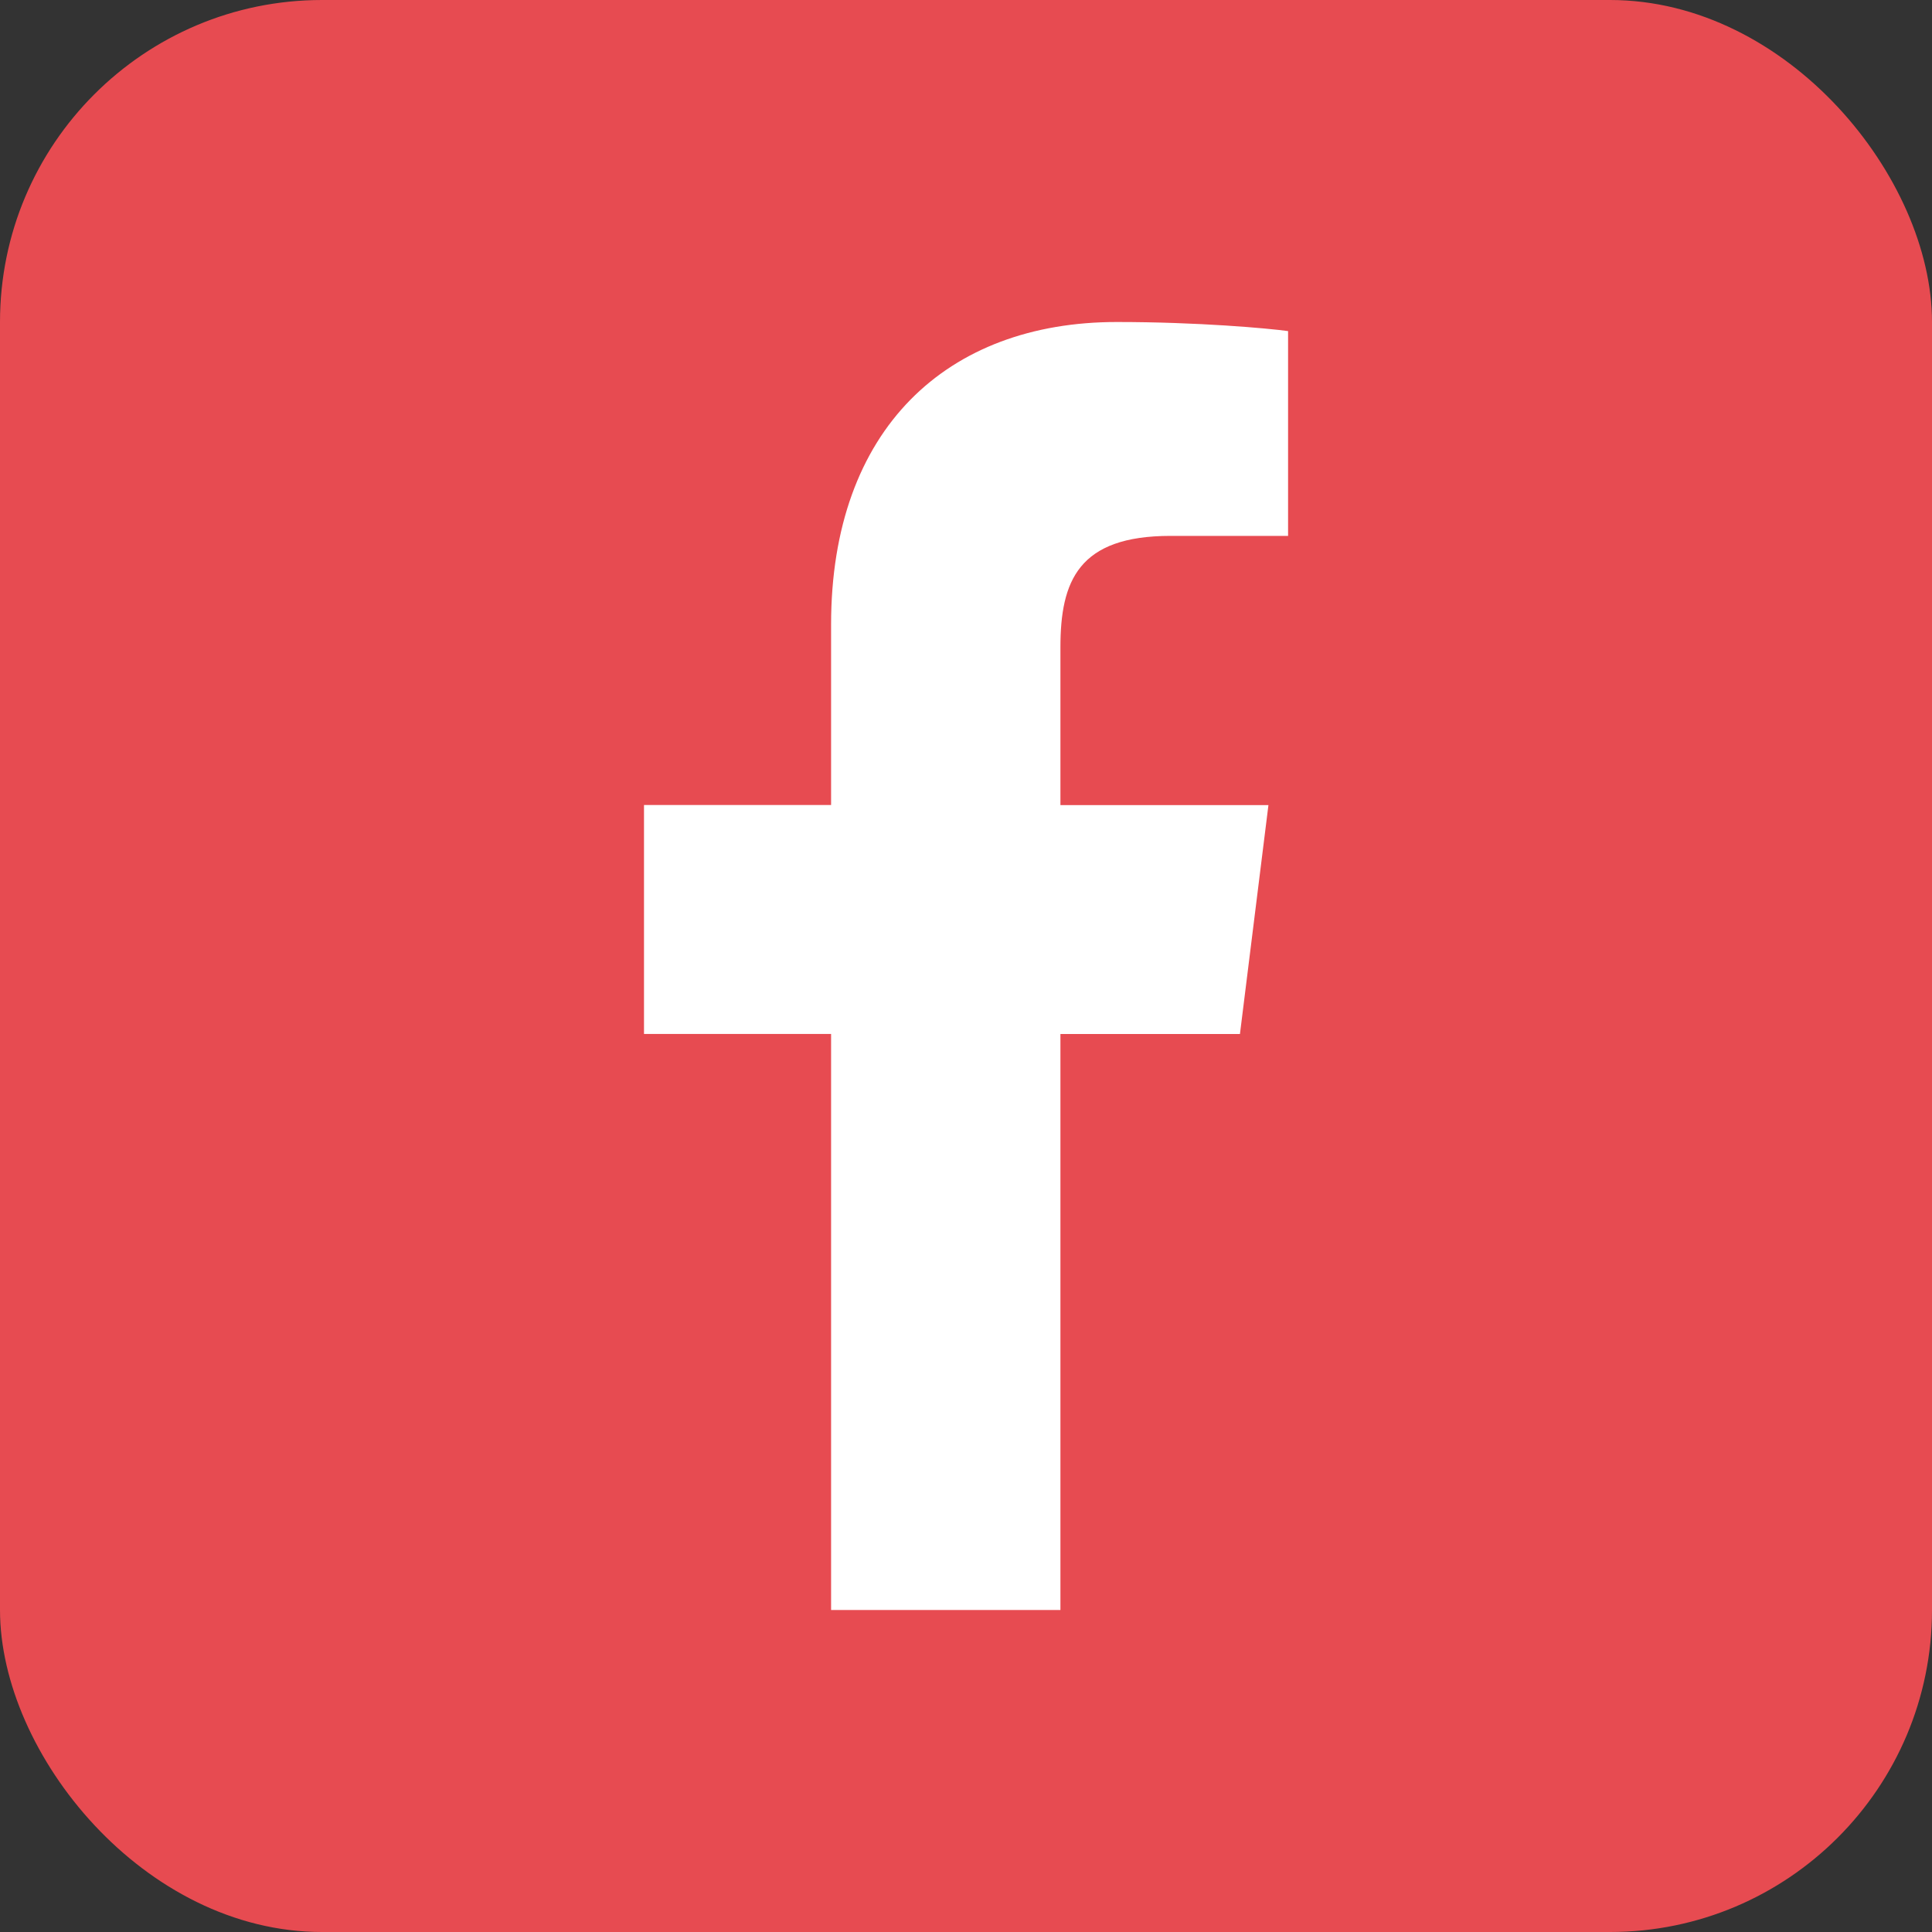<svg width="24" height="24" viewBox="0 0 24 24" fill="none" xmlns="http://www.w3.org/2000/svg">
<rect x="0" y="0" width="24" height="24" fill="#333333" stroke="none"/>
<rect width="24" height="24" rx="4" fill="#E74B51"/>
<path d="M14.54 6.657H16.001V4.113C15.749 4.078 14.882 4 13.873 4C11.767 4 10.324 5.325 10.324 7.759V10H8V12.844H10.324V20H13.173V12.845H15.403L15.757 10.001H13.173V8.041C13.173 7.219 13.395 6.657 14.54 6.657Z" fill="white"/>
</svg>
